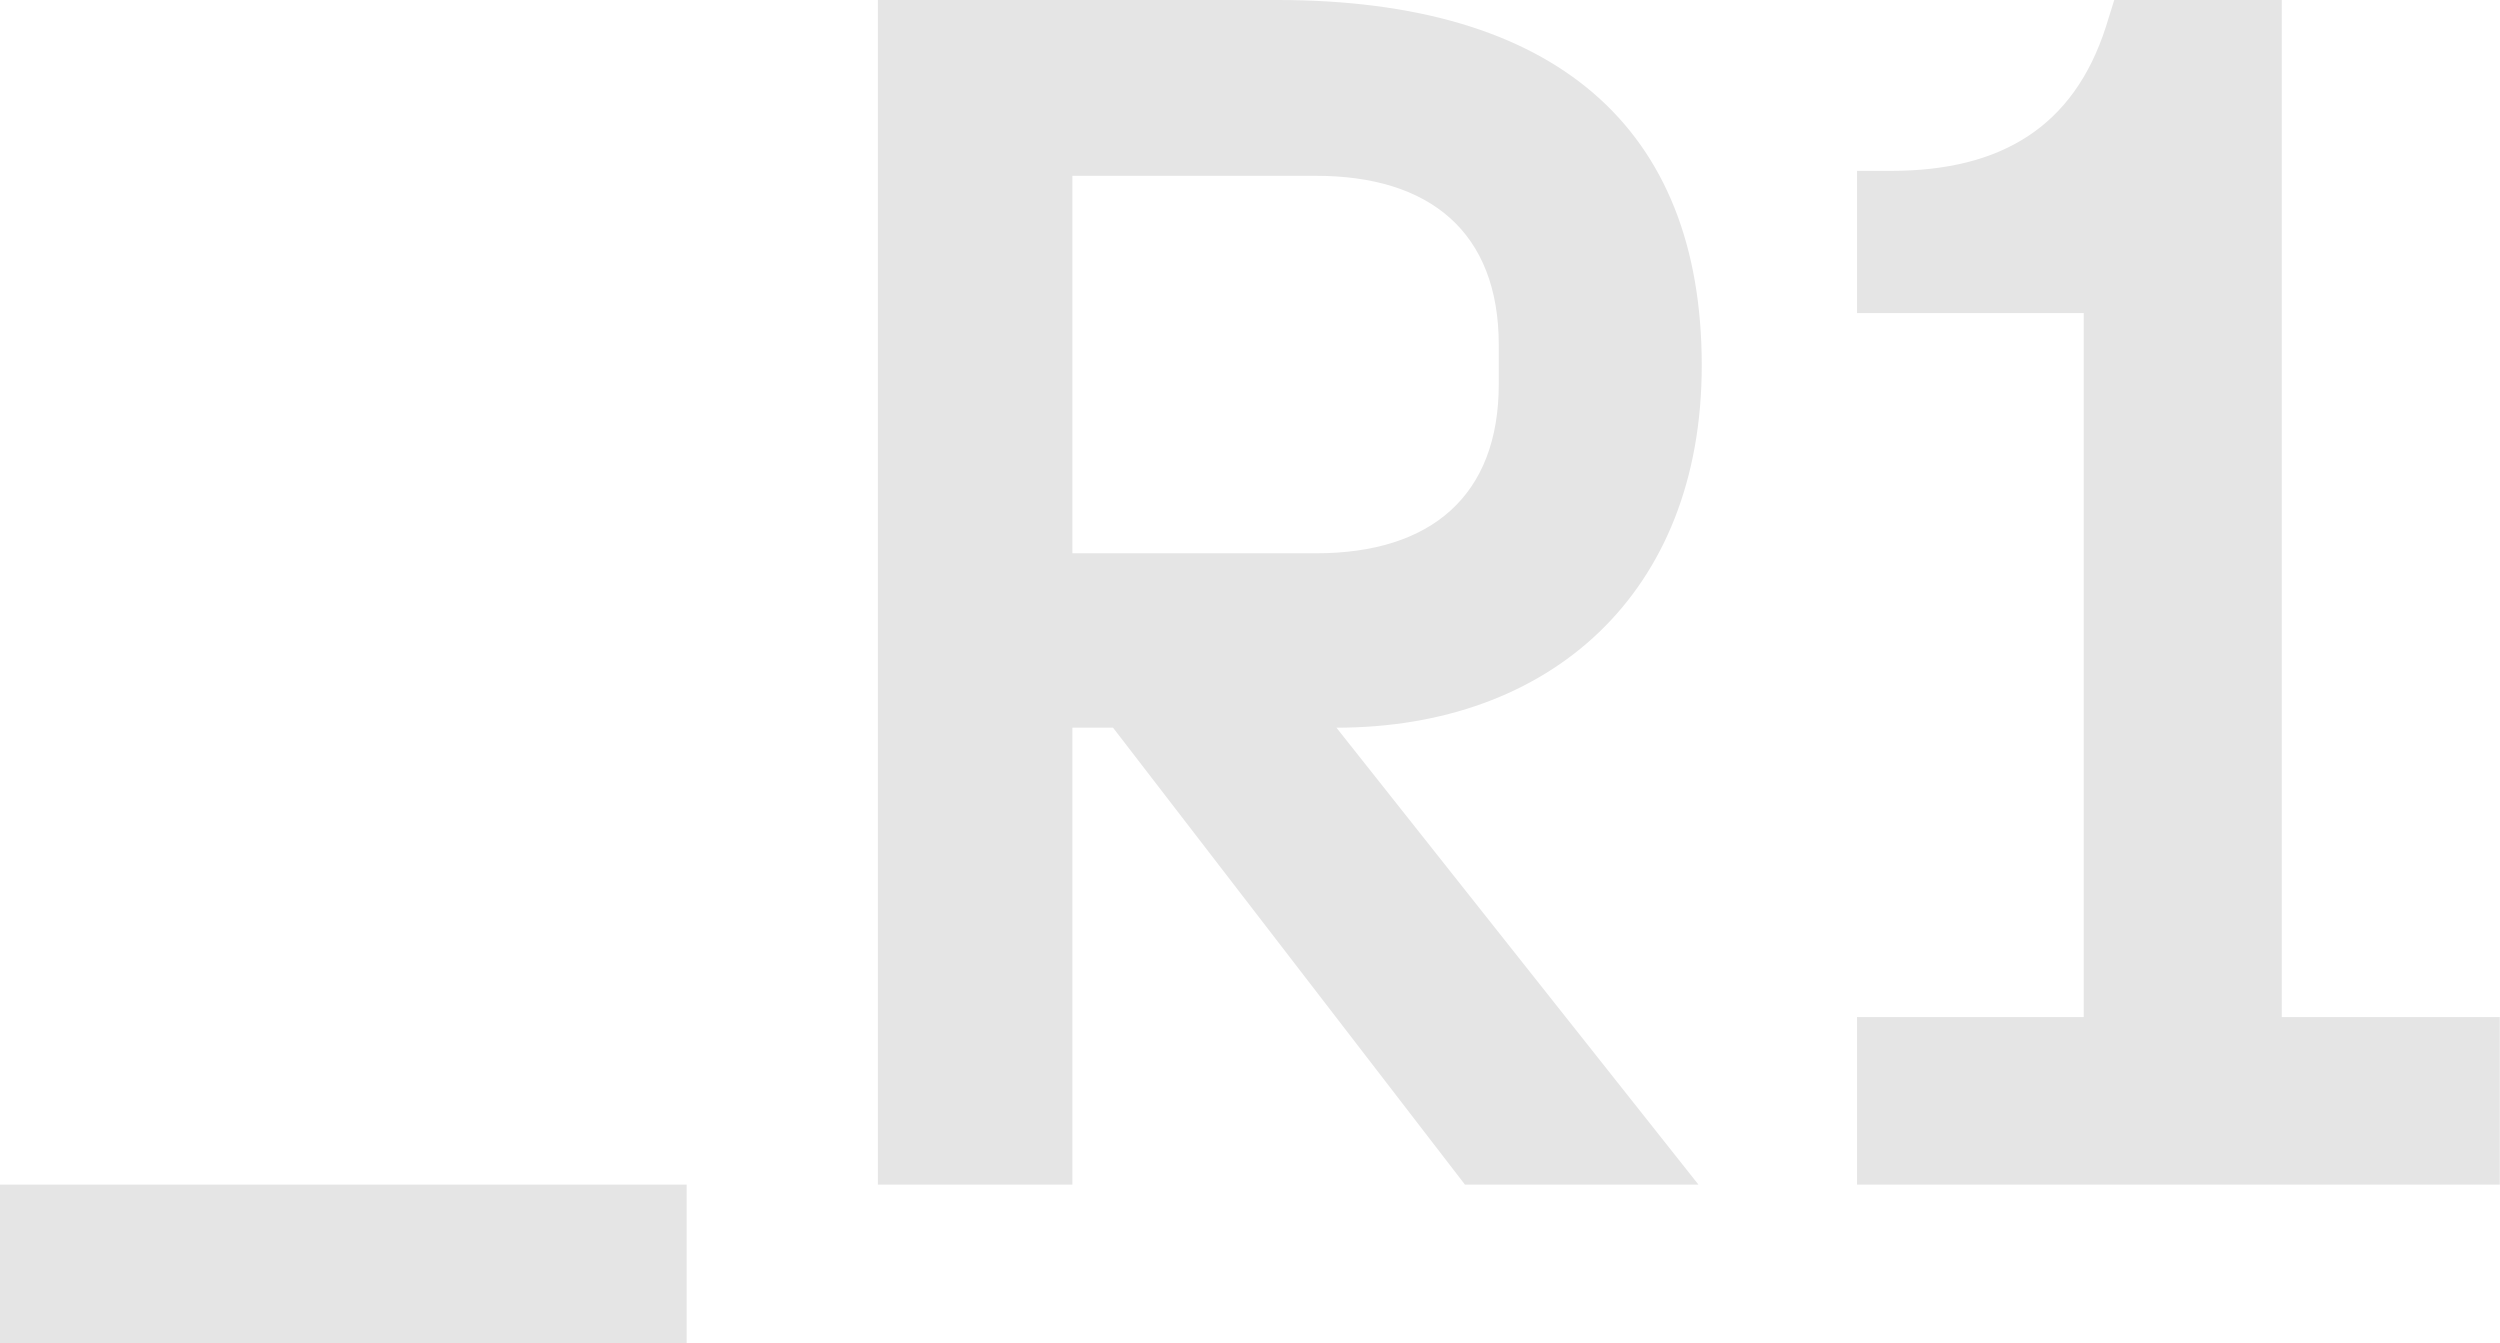 <svg width="268" height="144" viewBox="0 0 268 144" fill="none" xmlns="http://www.w3.org/2000/svg">
<g clip-path="url(#clip0_93_154)">
<path d="M73.611 126.992H0V144H73.611V126.992Z" fill="#E5E5E5"/>
<path d="M182.427 39.181C182.427 13.606 166.663 0 136.921 0H94.11V126.992H114.961V78.009H119.318L157.043 126.992H182.075L143.267 78.009C166.109 78.009 182.427 63.672 182.427 39.181ZM160.669 41.172C160.669 53.14 153.416 59.313 141.076 59.313H114.961V18.847H141.076C153.24 18.847 160.669 24.844 160.669 36.989V41.172Z" fill="#E5E5E5"/>
<path d="M244.605 109.052V0H226.649L225.743 2.898C222.292 13.606 214.511 18.318 202.7 18.318H199.073V33.562H223.375V109.027H199.073V126.992H267.975V109.027H244.58L244.605 109.052Z" fill="#E5E5E5"/>
</g>
<defs>
<clipPath id="clip0_93_154">
<rect width="268" height="144" fill="white"/>
</clipPath>
</defs>
</svg>
